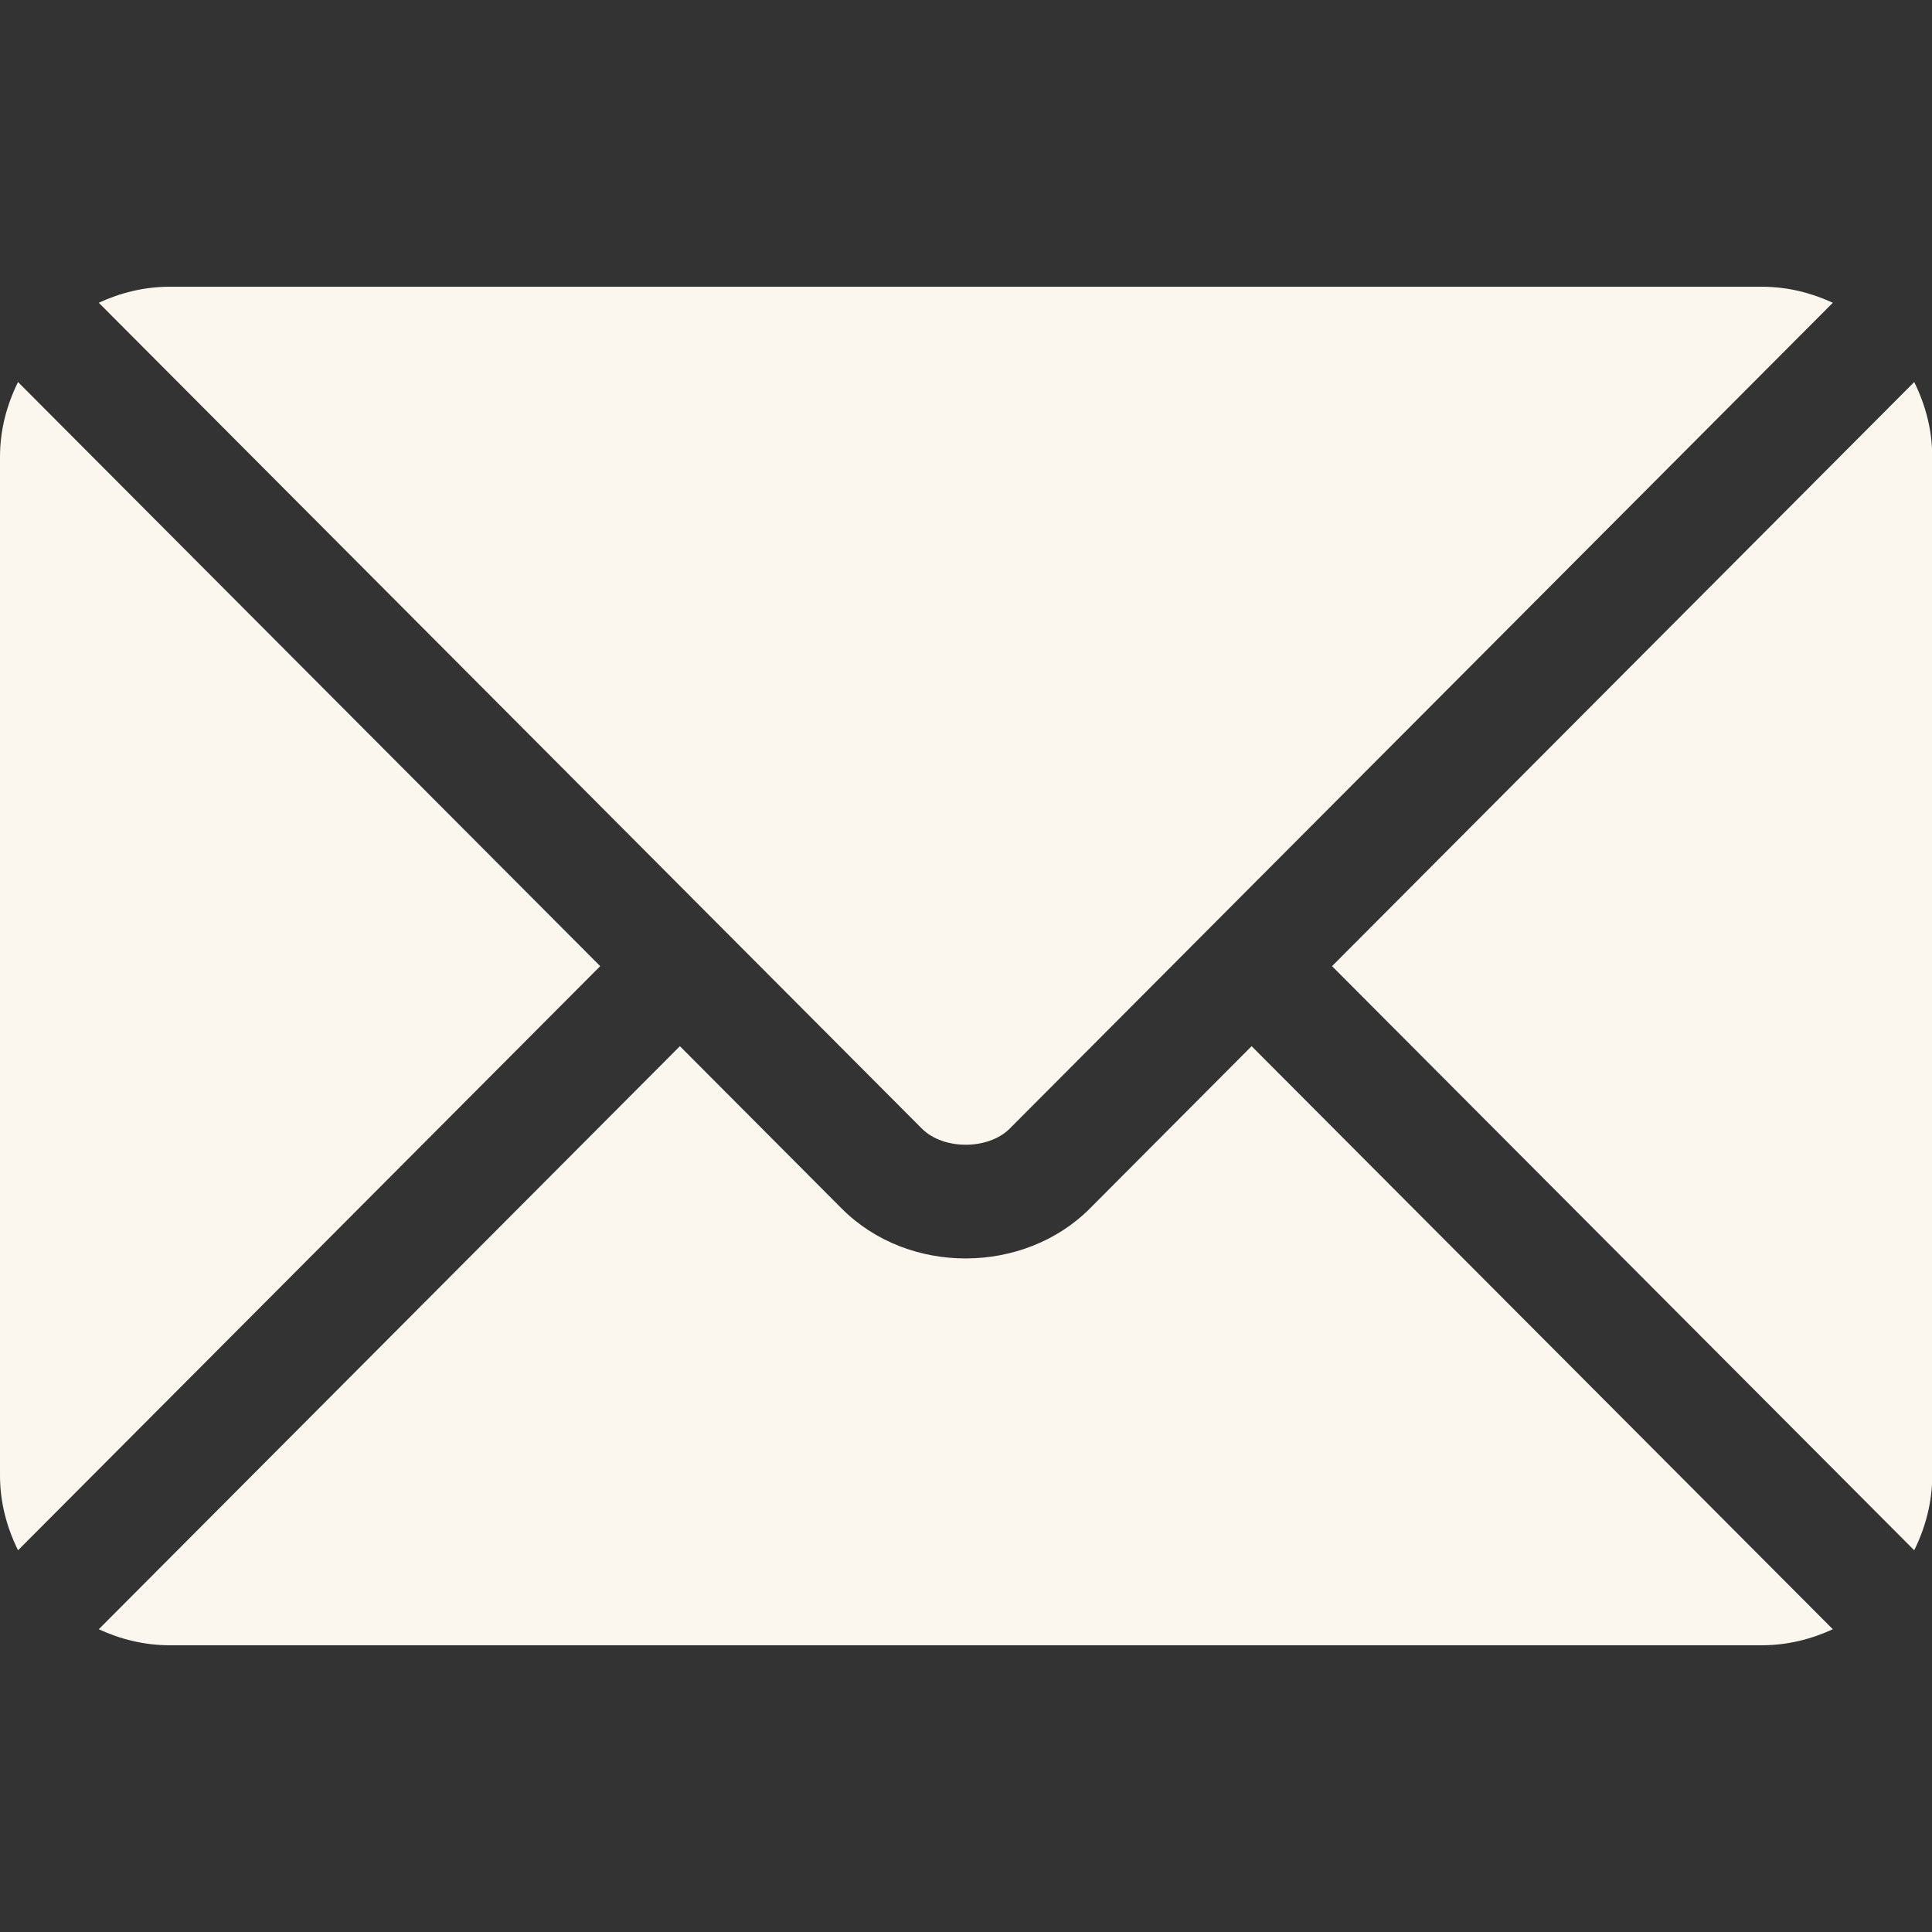 <svg xmlns="http://www.w3.org/2000/svg" width="24" height="24" viewBox="0 0 24 24" fill="none"><rect x="0" y="0" width="24" height="24" fill="#333333" stroke="none"/><g clip-path="url(#clip0_2215_43936)"><path d="M15.548 12.996L13.538 15.013C12.723 15.831 11.289 15.848 10.456 15.013L8.446 12.996L1.227 20.239C1.495 20.363 1.792 20.438 2.107 20.438H21.888C22.203 20.438 22.499 20.363 22.768 20.239L15.548 12.996Z" fill="#FCF7EE"></path><path d="M21.888 3.562H2.107C1.792 3.562 1.495 3.637 1.227 3.761L8.941 11.501C8.942 11.502 8.942 11.502 8.943 11.502C8.943 11.503 8.943 11.503 8.943 11.503L11.452 14.02C11.718 14.287 12.276 14.287 12.543 14.02L15.05 11.504C15.05 11.504 15.051 11.503 15.052 11.502C15.052 11.502 15.053 11.502 15.053 11.501L22.768 3.761C22.499 3.637 22.203 3.562 21.888 3.562Z" fill="#FCF7EE"></path><path d="M0.224 4.746C0.085 5.027 0 5.339 0 5.674V18.33C0 18.664 0.085 18.976 0.224 19.258L7.456 12.002L0.224 4.746Z" fill="#FCF7EE"></path><path d="M23.779 4.746L16.547 12.002L23.779 19.258C23.918 18.977 24.003 18.664 24.003 18.33V5.674C24.003 5.339 23.918 5.027 23.779 4.746Z" fill="#FCF7EE"></path></g><defs><clipPath id="clip0_2215_43936"><rect width="24" height="24" fill="white"></rect></clipPath></defs></svg>